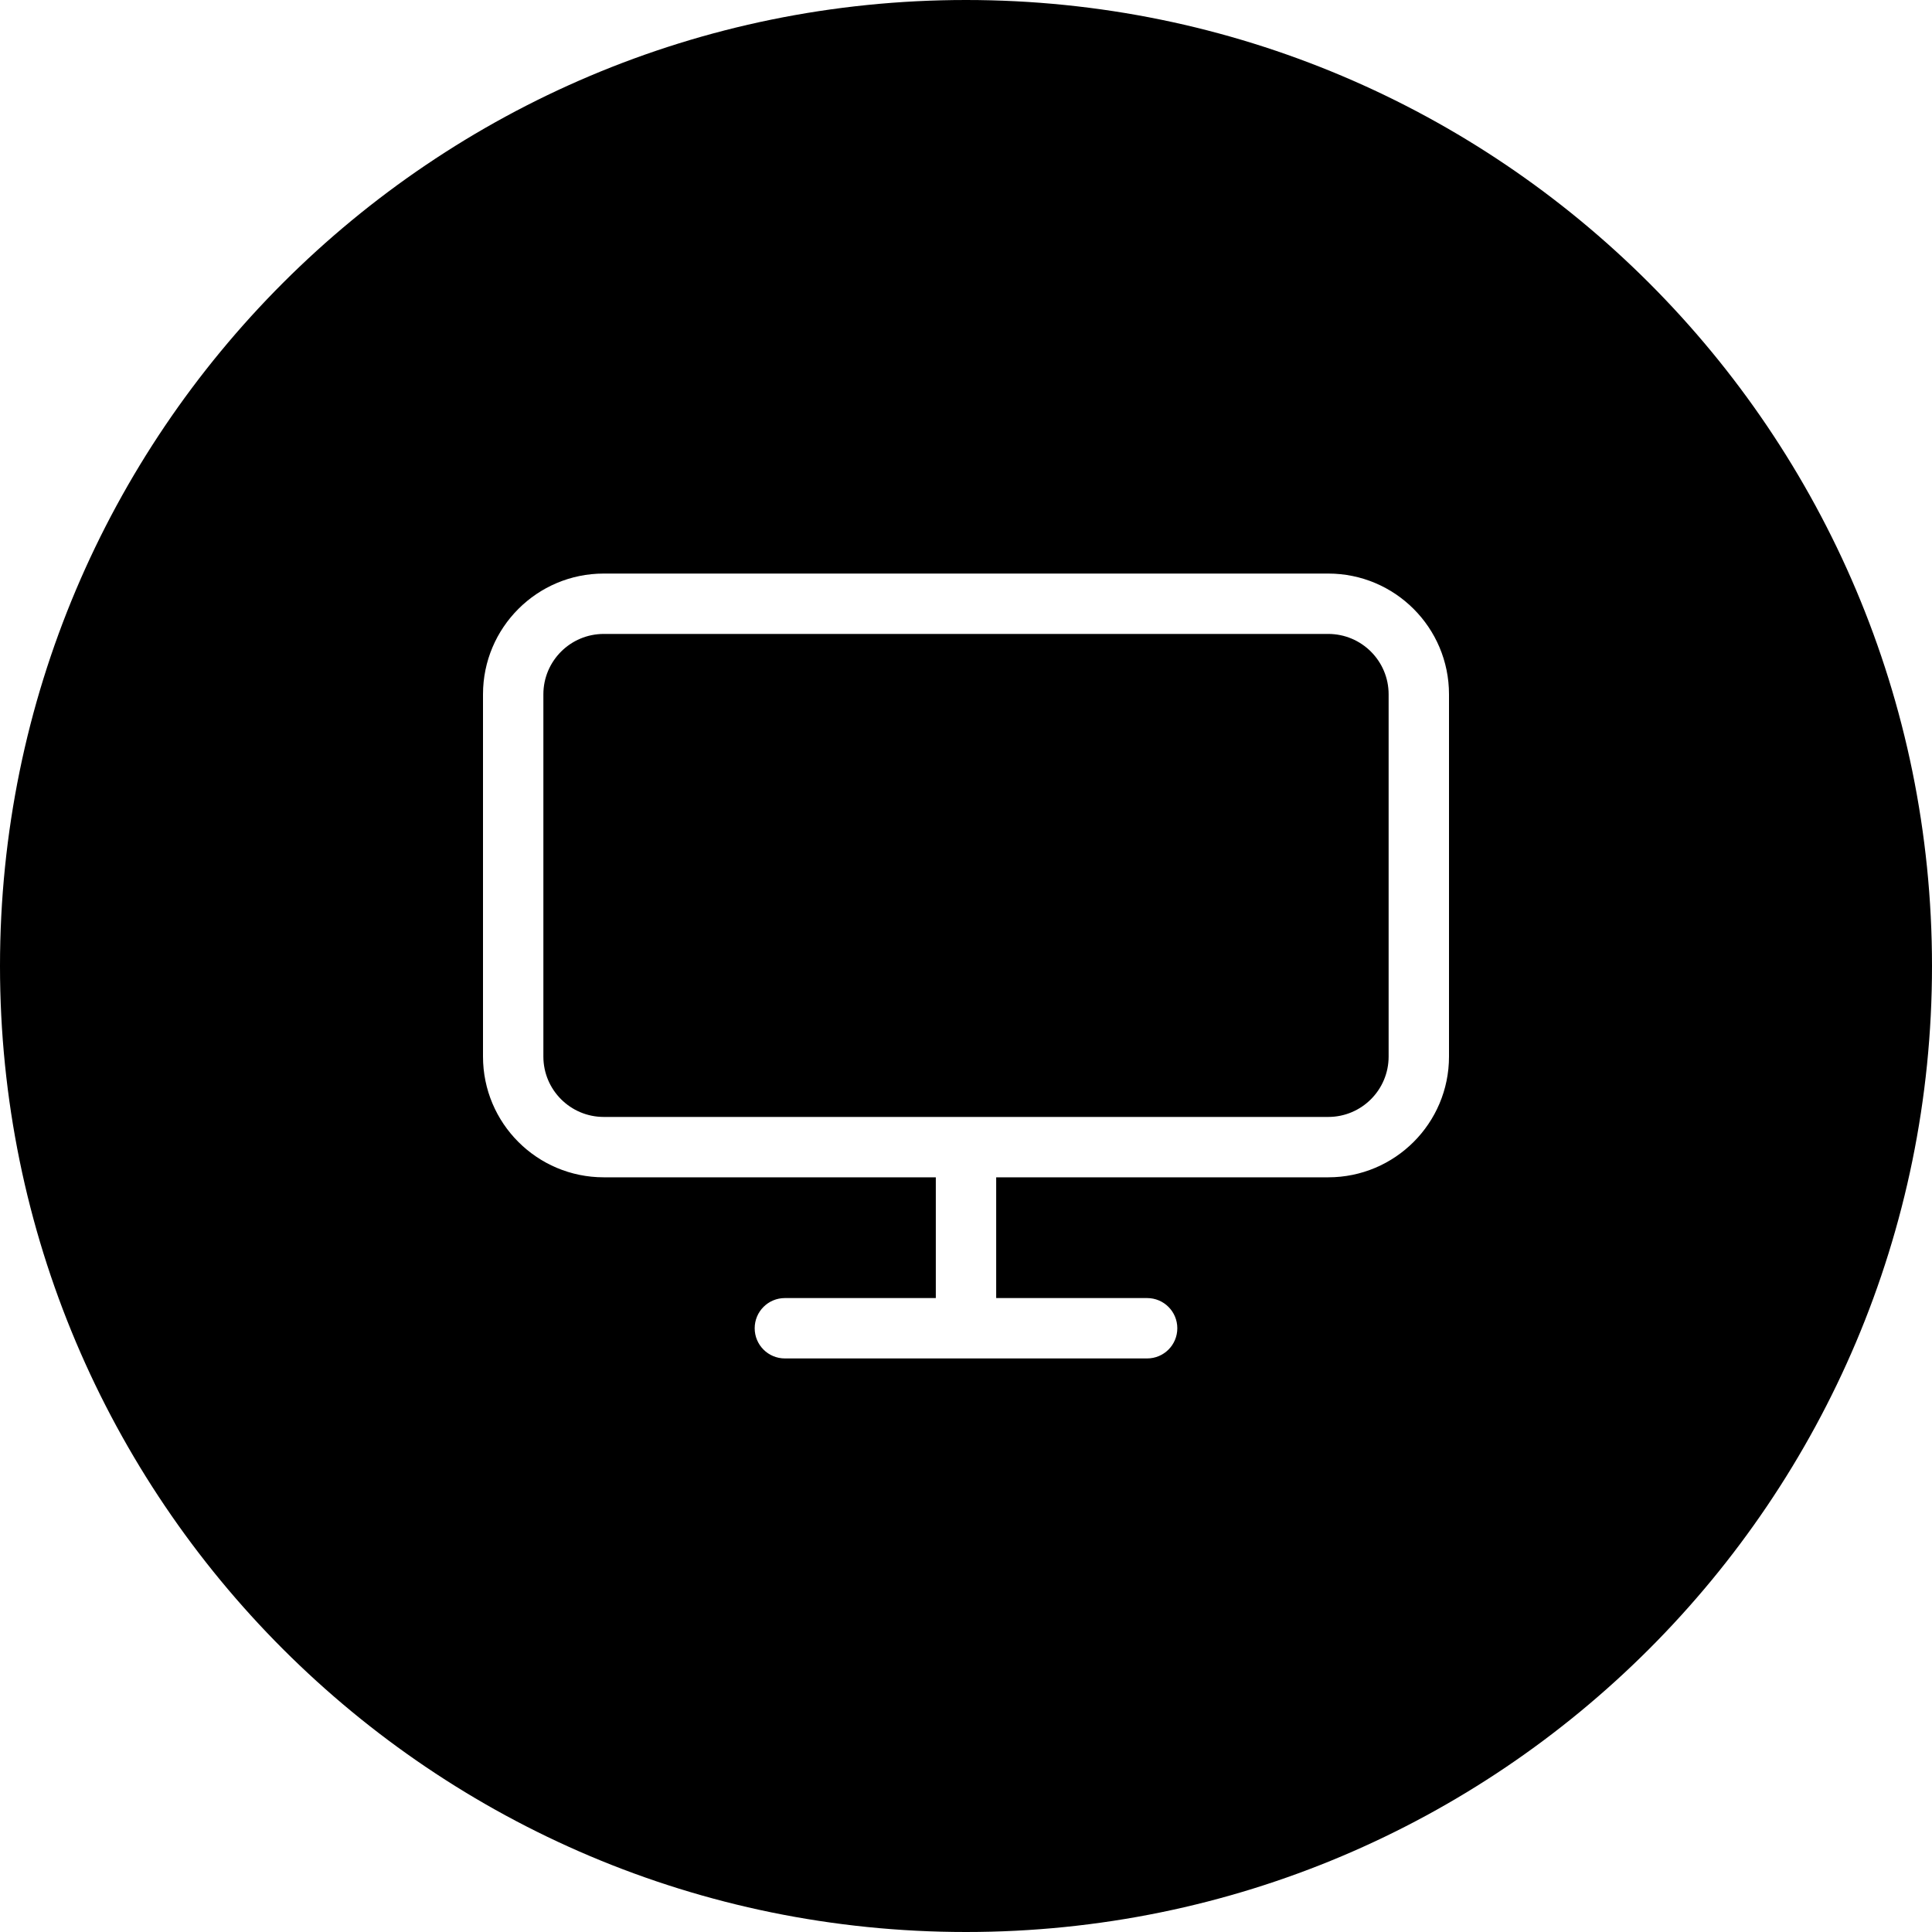 <?xml version="1.0" encoding="iso-8859-1"?>
<!-- Generator: Adobe Illustrator 16.0.0, SVG Export Plug-In . SVG Version: 6.00 Build 0)  -->
<!DOCTYPE svg PUBLIC "-//W3C//DTD SVG 1.1//EN" "http://www.w3.org/Graphics/SVG/1.1/DTD/svg11.dtd">
<svg version="1.1" id="Capa_1" xmlns="http://www.w3.org/2000/svg" xmlns:xlink="http://www.w3.org/1999/xlink" x="0px" y="0px"
	 width="64px" height="64px" viewBox="0 0 64 64" style="enable-background:new 0 0 64 64;" xml:space="preserve">
<g>
	<g>
		<g id="circle_15_">
			<g>
				<path d="M44,21H20c-1.104,0-2,0.896-2,2v12c0,1.104,0.896,2,2,2h24c1.104,0,2-0.896,2-2V23C46,21.896,45.104,21,44,21z M32,0
					C14.327,0,0,14.327,0,32c0,17.674,14.327,32,32,32s32-14.326,32-32C64,14.327,49.673,0,32,0z M48,35c0,2.209-1.791,4-4,4H33v4h5
					c0.553,0,1,0.447,1,1s-0.447,1-1,1H26c-0.553,0-1-0.447-1-1s0.447-1,1-1h5v-4H20c-2.209,0-4-1.791-4-4V23c0-2.209,1.791-4,4-4
					h24c2.209,0,4,1.791,4,4V35z"/>
			</g>
		</g>
	</g>
</g>
<g>
</g>
<g>
</g>
<g>
</g>
<g>
</g>
<g>
</g>
<g>
</g>
<g>
</g>
<g>
</g>
<g>
</g>
<g>
</g>
<g>
</g>
<g>
</g>
<g>
</g>
<g>
</g>
<g>
</g>
</svg>
